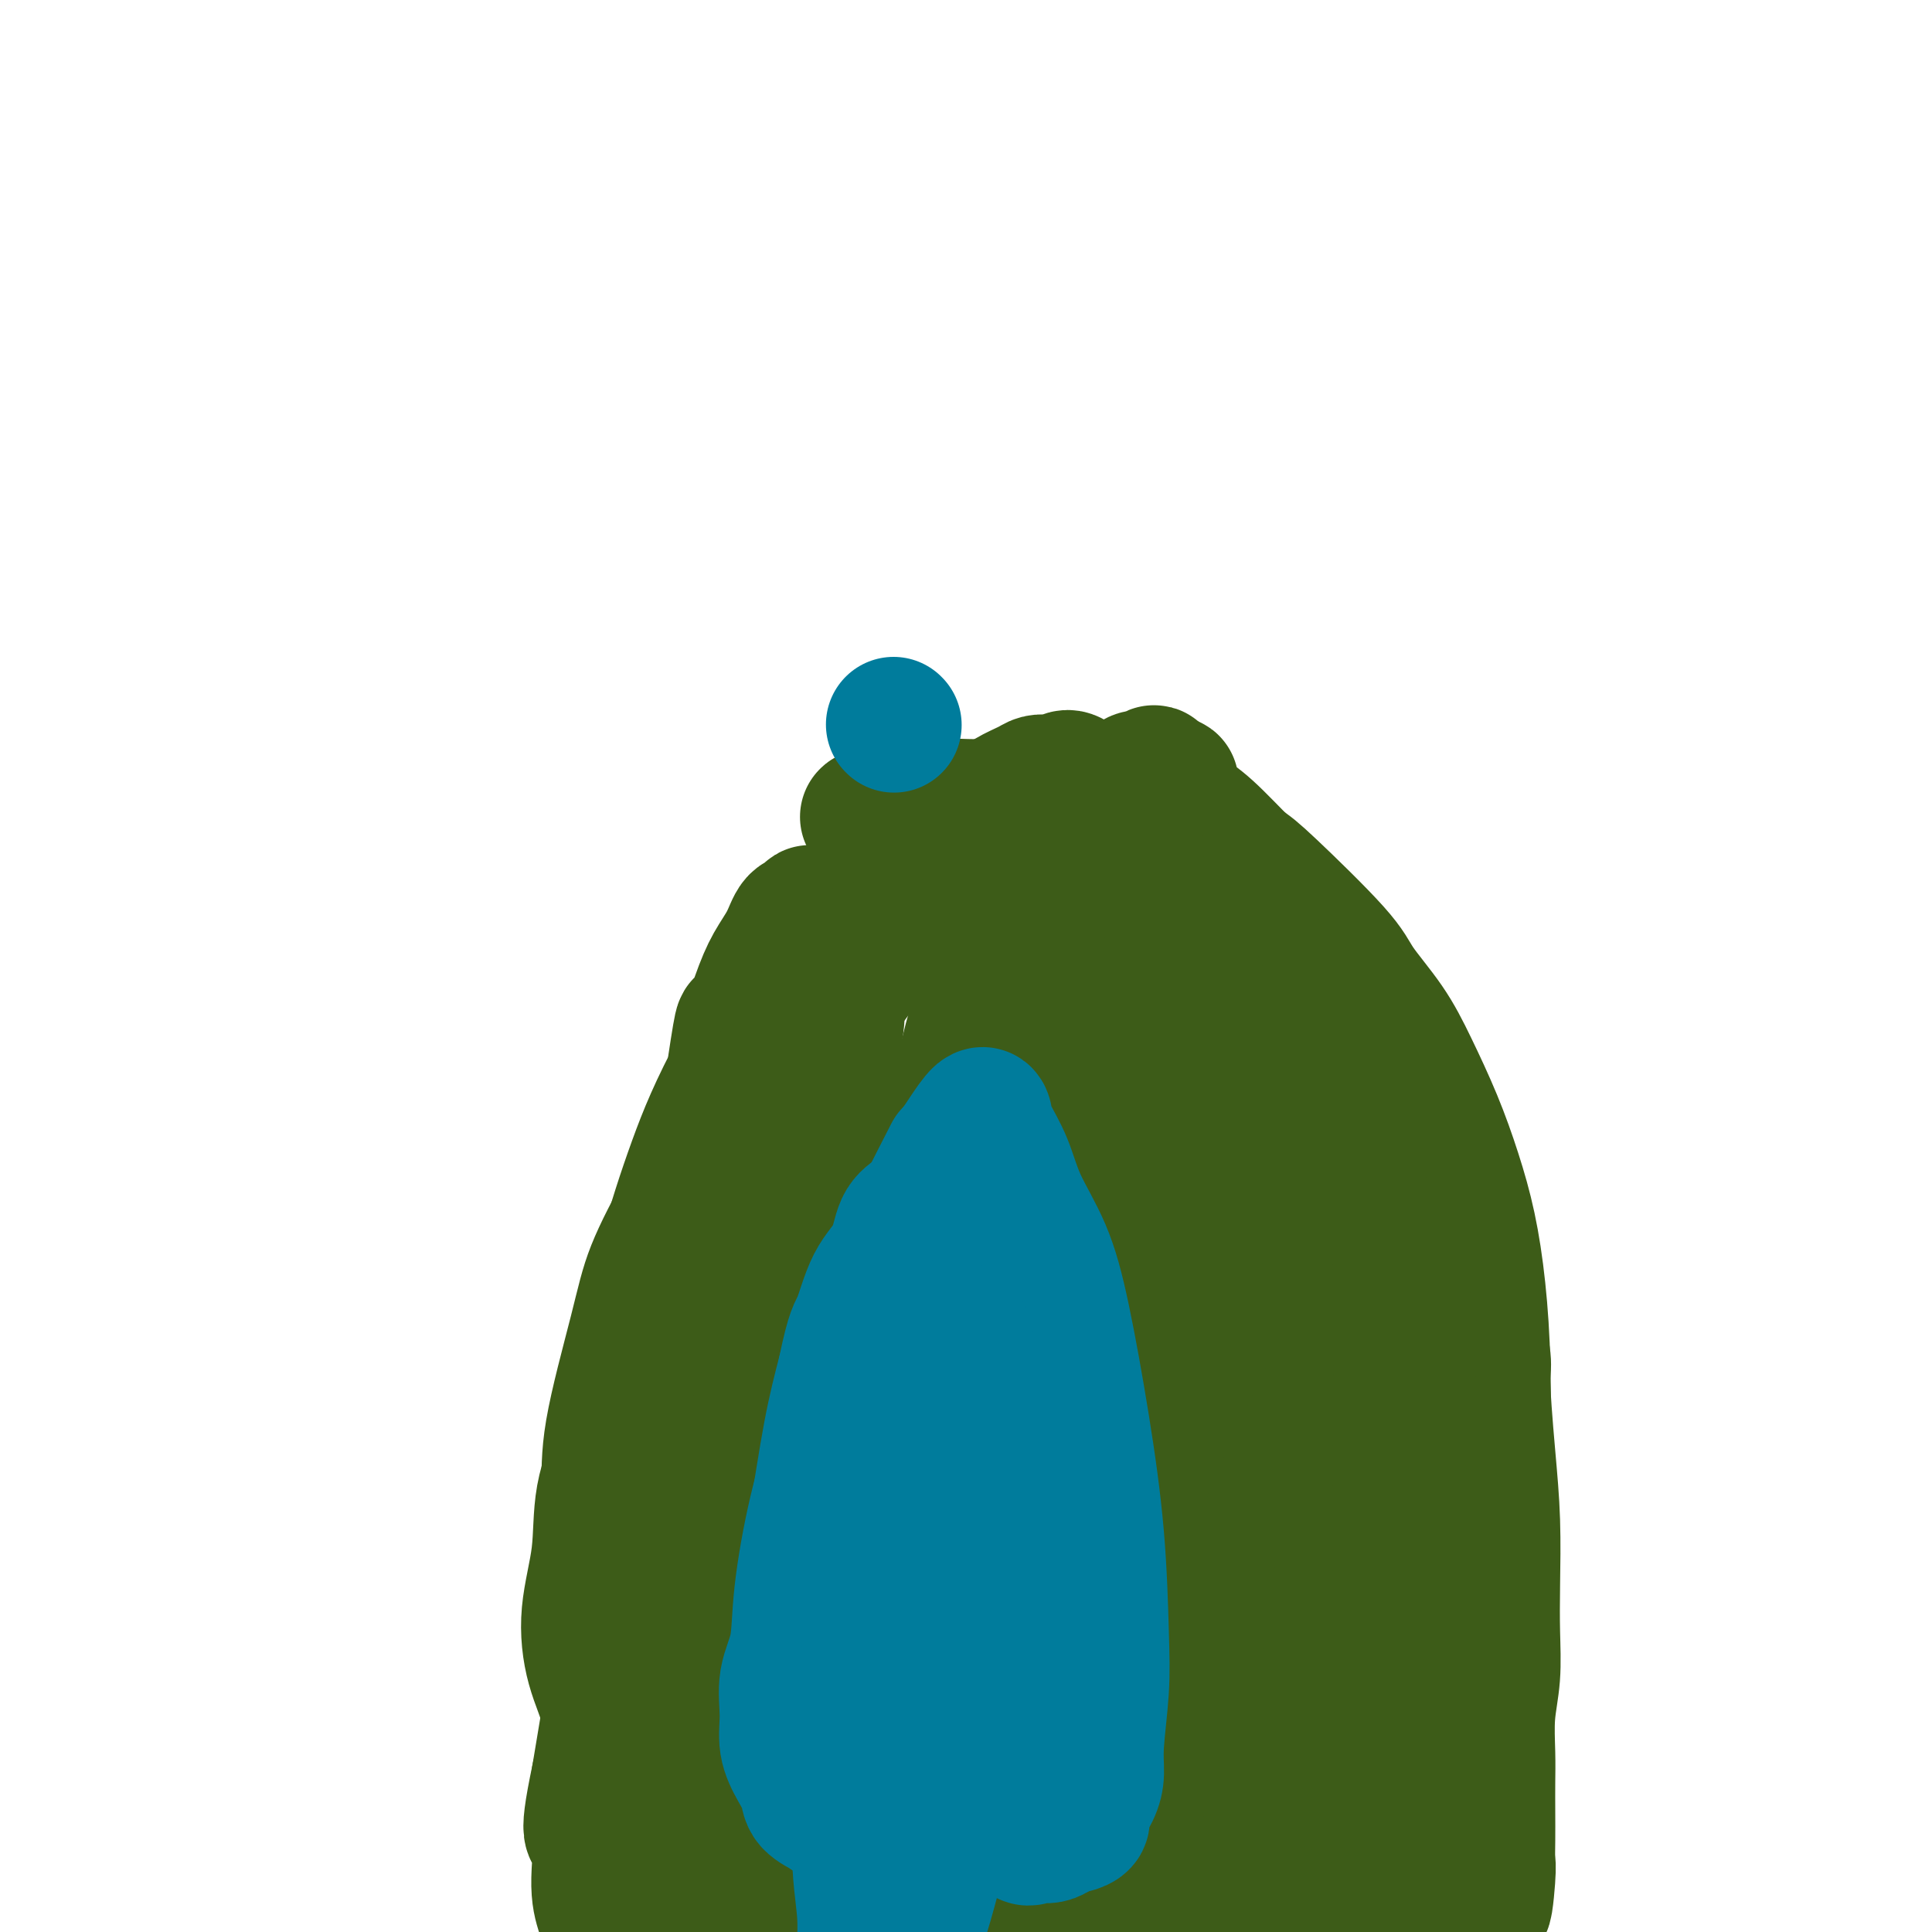 <svg viewBox='0 0 400 400' version='1.1' xmlns='http://www.w3.org/2000/svg' xmlns:xlink='http://www.w3.org/1999/xlink'><g fill='none' stroke='#3D5C18' stroke-width='12' stroke-linecap='round' stroke-linejoin='round'><path d='M175,190c-4.054,3.524 -8.108,7.047 -11,10c-2.892,2.953 -4.623,5.335 -7,9c-2.377,3.665 -5.400,8.613 -8,13c-2.600,4.387 -4.778,8.213 -7,12c-2.222,3.787 -4.489,7.537 -7,12c-2.511,4.463 -5.265,9.641 -7,14c-1.735,4.359 -2.450,7.901 -4,14c-1.550,6.099 -3.934,14.757 -5,21c-1.066,6.243 -0.814,10.072 -1,14c-0.186,3.928 -0.810,7.956 -1,11c-0.190,3.044 0.054,5.103 0,7c-0.054,1.897 -0.406,3.632 0,5c0.406,1.368 1.571,2.368 2,3c0.429,0.632 0.123,0.895 0,1c-0.123,0.105 -0.061,0.053 0,0'/></g>
<g fill='none' stroke='#3D5C18' stroke-width='28' stroke-linecap='round' stroke-linejoin='round'><path d='M167,232c-3.755,9.493 -7.510,18.985 -10,25c-2.490,6.015 -3.714,8.552 -5,12c-1.286,3.448 -2.635,7.807 -4,12c-1.365,4.193 -2.748,8.220 -4,12c-1.252,3.780 -2.375,7.314 -3,12c-0.625,4.686 -0.752,10.524 -1,16c-0.248,5.476 -0.616,10.589 -1,16c-0.384,5.411 -0.783,11.121 -1,16c-0.217,4.879 -0.250,8.927 0,12c0.250,3.073 0.785,5.171 1,7c0.215,1.829 0.110,3.388 0,5c-0.110,1.612 -0.226,3.275 0,4c0.226,0.725 0.793,0.512 1,2c0.207,1.488 0.053,4.679 0,2c-0.053,-2.679 -0.004,-11.227 0,-18c0.004,-6.773 -0.036,-11.769 0,-18c0.036,-6.231 0.149,-13.695 0,-21c-0.149,-7.305 -0.560,-14.452 0,-22c0.560,-7.548 2.089,-15.498 3,-23c0.911,-7.502 1.203,-14.557 2,-21c0.797,-6.443 2.099,-12.273 3,-17c0.901,-4.727 1.400,-8.351 2,-12c0.600,-3.649 1.300,-7.325 2,-11'/><path d='M152,222c2.165,-14.479 1.577,-8.675 2,-8c0.423,0.675 1.858,-3.779 3,-7c1.142,-3.221 1.993,-5.209 3,-7c1.007,-1.791 2.171,-3.385 3,-5c0.829,-1.615 1.324,-3.253 2,-4c0.676,-0.747 1.533,-0.605 2,-1c0.467,-0.395 0.542,-1.326 1,-1c0.458,0.326 1.298,1.910 2,2c0.702,0.090 1.267,-1.312 -2,4c-3.267,5.312 -10.365,17.340 -15,26c-4.635,8.660 -6.808,13.953 -9,20c-2.192,6.047 -4.403,12.850 -6,19c-1.597,6.150 -2.579,11.648 -4,18c-1.421,6.352 -3.280,13.557 -5,19c-1.720,5.443 -3.302,9.124 -4,13c-0.698,3.876 -0.514,7.947 -1,12c-0.486,4.053 -1.644,8.088 -2,12c-0.356,3.912 0.088,7.701 1,11c0.912,3.299 2.290,6.108 3,9c0.710,2.892 0.752,5.865 1,8c0.248,2.135 0.701,3.430 1,5c0.299,1.570 0.442,3.415 1,5c0.558,1.585 1.531,2.909 2,4c0.469,1.091 0.434,1.947 1,4c0.566,2.053 1.733,5.301 2,1c0.267,-4.301 -0.367,-16.150 -1,-28'/><path d='M133,353c0.115,-9.252 -0.099,-18.881 0,-26c0.099,-7.119 0.509,-11.729 1,-17c0.491,-5.271 1.063,-11.203 2,-16c0.937,-4.797 2.239,-8.458 3,-12c0.761,-3.542 0.983,-6.966 2,-11c1.017,-4.034 2.831,-8.680 4,-13c1.169,-4.320 1.692,-8.315 3,-12c1.308,-3.685 3.400,-7.059 5,-10c1.600,-2.941 2.707,-5.448 4,-8c1.293,-2.552 2.770,-5.150 4,-7c1.230,-1.850 2.212,-2.954 3,-4c0.788,-1.046 1.381,-2.036 2,-3c0.619,-0.964 1.264,-1.901 2,-3c0.736,-1.099 1.565,-2.358 2,-3c0.435,-0.642 0.477,-0.666 1,-1c0.523,-0.334 1.527,-0.978 2,0c0.473,0.978 0.414,3.578 0,6c-0.414,2.422 -1.184,4.668 -2,7c-0.816,2.332 -1.676,4.752 -4,10c-2.324,5.248 -6.110,13.326 -9,20c-2.890,6.674 -4.885,11.946 -7,17c-2.115,5.054 -4.351,9.890 -6,15c-1.649,5.110 -2.711,10.495 -4,15c-1.289,4.505 -2.807,8.132 -4,12c-1.193,3.868 -2.063,7.979 -3,12c-0.937,4.021 -1.942,7.954 -3,12c-1.058,4.046 -2.169,8.205 -3,12c-0.831,3.795 -1.380,7.227 -2,11c-0.620,3.773 -1.310,7.886 -2,12'/><path d='M124,368c-3.237,15.285 -0.830,10.497 0,11c0.830,0.503 0.083,6.296 0,10c-0.083,3.704 0.500,5.319 1,7c0.500,1.681 0.918,3.427 1,5c0.082,1.573 -0.174,2.974 0,4c0.174,1.026 0.776,1.678 1,2c0.224,0.322 0.071,0.316 0,0c-0.071,-0.316 -0.060,-0.940 0,-8c0.060,-7.060 0.170,-20.555 0,-31c-0.170,-10.445 -0.619,-17.842 0,-26c0.619,-8.158 2.304,-17.079 3,-24c0.696,-6.921 0.401,-11.841 1,-16c0.599,-4.159 2.091,-7.555 3,-11c0.909,-3.445 1.235,-6.937 2,-10c0.765,-3.063 1.970,-5.695 3,-9c1.030,-3.305 1.884,-7.283 3,-11c1.116,-3.717 2.494,-7.172 4,-10c1.506,-2.828 3.139,-5.030 5,-8c1.861,-2.970 3.950,-6.708 6,-10c2.050,-3.292 4.063,-6.138 6,-9c1.937,-2.862 3.799,-5.738 5,-8c1.201,-2.262 1.742,-3.909 3,-6c1.258,-2.091 3.235,-4.627 5,-7c1.765,-2.373 3.318,-4.585 5,-7c1.682,-2.415 3.491,-5.035 5,-7c1.509,-1.965 2.717,-3.276 4,-5c1.283,-1.724 2.642,-3.862 4,-6'/><path d='M194,178c7.935,-11.998 3.772,-5.495 3,-4c-0.772,1.495 1.848,-2.020 4,-4c2.152,-1.980 3.836,-2.426 5,-3c1.164,-0.574 1.806,-1.277 3,-2c1.194,-0.723 2.939,-1.466 4,-2c1.061,-0.534 1.439,-0.858 2,-1c0.561,-0.142 1.305,-0.102 2,0c0.695,0.102 1.340,0.265 2,0c0.660,-0.265 1.333,-0.959 2,-1c0.667,-0.041 1.327,0.571 2,1c0.673,0.429 1.359,0.675 2,1c0.641,0.325 1.236,0.730 2,1c0.764,0.270 1.696,0.407 3,0c1.304,-0.407 2.979,-1.358 4,-2c1.021,-0.642 1.387,-0.976 2,-1c0.613,-0.024 1.473,0.263 2,0c0.527,-0.263 0.722,-1.075 1,-1c0.278,0.075 0.639,1.038 1,2'/><path d='M240,162c4.377,-0.011 1.819,0.462 1,1c-0.819,0.538 0.100,1.143 1,2c0.900,0.857 1.780,1.967 3,3c1.220,1.033 2.782,1.988 5,4c2.218,2.012 5.094,5.080 8,8c2.906,2.920 5.841,5.690 8,8c2.159,2.310 3.541,4.158 6,8c2.459,3.842 5.996,9.677 8,12c2.004,2.323 2.474,1.132 7,13c4.526,11.868 13.108,36.793 17,49c3.892,12.207 3.095,11.696 3,15c-0.095,3.304 0.511,10.422 1,16c0.489,5.578 0.859,9.616 1,14c0.141,4.384 0.052,9.116 0,13c-0.052,3.884 -0.066,6.922 0,10c0.066,3.078 0.214,6.198 0,9c-0.214,2.802 -0.789,5.288 -1,8c-0.211,2.712 -0.057,5.651 0,8c0.057,2.349 0.016,4.108 0,6c-0.016,1.892 -0.008,3.915 0,6c0.008,2.085 0.016,4.230 0,6c-0.016,1.770 -0.056,3.165 0,4c0.056,0.835 0.207,1.109 0,4c-0.207,2.891 -0.774,8.397 -1,4c-0.226,-4.397 -0.113,-18.699 0,-33'/><path d='M307,360c0.003,-11.104 0.010,-22.363 0,-32c-0.010,-9.637 -0.035,-17.651 0,-25c0.035,-7.349 0.132,-14.032 0,-20c-0.132,-5.968 -0.492,-11.219 -1,-16c-0.508,-4.781 -1.165,-9.090 -2,-13c-0.835,-3.910 -1.848,-7.420 -3,-11c-1.152,-3.580 -2.441,-7.229 -4,-11c-1.559,-3.771 -3.386,-7.664 -5,-11c-1.614,-3.336 -3.013,-6.113 -5,-9c-1.987,-2.887 -4.562,-5.882 -6,-8c-1.438,-2.118 -1.738,-3.358 -5,-7c-3.262,-3.642 -9.485,-9.686 -13,-13c-3.515,-3.314 -4.321,-3.900 -6,-5c-1.679,-1.100 -4.231,-2.715 -7,-4c-2.769,-1.285 -5.755,-2.239 -8,-3c-2.245,-0.761 -3.751,-1.328 -6,-2c-2.249,-0.672 -5.243,-1.448 -8,-2c-2.757,-0.552 -5.276,-0.881 -8,-1c-2.724,-0.119 -5.652,-0.028 -8,0c-2.348,0.028 -4.116,-0.008 -6,0c-1.884,0.008 -3.886,0.058 -6,0c-2.114,-0.058 -4.342,-0.225 -6,0c-1.658,0.225 -2.745,0.842 -4,1c-1.255,0.158 -2.677,-0.143 -4,0c-1.323,0.143 -2.549,0.731 -4,1c-1.451,0.269 -3.129,0.220 -2,0c1.129,-0.220 5.064,-0.610 9,-1'/><path d='M189,168c2.283,-0.026 4.492,0.408 7,1c2.508,0.592 5.315,1.340 8,2c2.685,0.660 5.246,1.231 8,2c2.754,0.769 5.699,1.735 9,3c3.301,1.265 6.959,2.829 10,4c3.041,1.171 5.466,1.950 9,4c3.534,2.050 8.177,5.372 14,10c5.823,4.628 12.828,10.561 18,16c5.172,5.439 8.513,10.385 11,15c2.487,4.615 4.119,8.901 6,13c1.881,4.099 4.009,8.012 6,18c1.991,9.988 3.844,26.052 5,35c1.156,8.948 1.616,10.780 2,14c0.384,3.220 0.691,7.827 1,12c0.309,4.173 0.619,7.913 1,11c0.381,3.087 0.834,5.522 1,8c0.166,2.478 0.045,5.001 0,8c-0.045,2.999 -0.012,6.476 0,10c0.012,3.524 0.005,7.097 0,10c-0.005,2.903 -0.008,5.137 0,7c0.008,1.863 0.027,3.356 0,5c-0.027,1.644 -0.098,3.441 0,5c0.098,1.559 0.366,2.882 0,4c-0.366,1.118 -1.366,2.032 -2,3c-0.634,0.968 -0.901,1.991 -1,2c-0.099,0.009 -0.028,-0.998 0,-6c0.028,-5.002 0.014,-14.001 0,-23'/><path d='M302,361c-0.888,-11.790 -2.608,-27.765 -4,-41c-1.392,-13.235 -2.457,-23.732 -4,-33c-1.543,-9.268 -3.564,-17.308 -5,-25c-1.436,-7.692 -2.289,-15.035 -4,-22c-1.711,-6.965 -4.282,-13.551 -7,-19c-2.718,-5.449 -5.584,-9.761 -8,-13c-2.416,-3.239 -4.381,-5.406 -6,-7c-1.619,-1.594 -2.892,-2.617 -4,-3c-1.108,-0.383 -2.052,-0.128 -3,-1c-0.948,-0.872 -1.900,-2.871 -3,2c-1.100,4.871 -2.346,16.611 -3,28c-0.654,11.389 -0.715,22.428 -1,34c-0.285,11.572 -0.794,23.679 -1,36c-0.206,12.321 -0.109,24.858 -1,36c-0.891,11.142 -2.770,20.890 -4,29c-1.230,8.110 -1.813,14.583 -2,19c-0.187,4.417 0.021,6.778 0,8c-0.021,1.222 -0.270,1.306 -1,1c-0.730,-0.306 -1.939,-1.003 -1,-11c0.939,-9.997 4.027,-29.295 6,-45c1.973,-15.705 2.830,-27.818 3,-41c0.170,-13.182 -0.347,-27.435 -1,-37c-0.653,-9.565 -1.443,-14.444 -3,-18c-1.557,-3.556 -3.880,-5.791 -6,-7c-2.120,-1.209 -4.038,-1.393 -9,0c-4.962,1.393 -12.969,4.363 -21,12c-8.031,7.637 -16.085,19.941 -23,33c-6.915,13.059 -12.690,26.874 -17,40c-4.310,13.126 -7.155,25.563 -10,38'/><path d='M159,354c-2.960,12.339 -5.359,24.186 -6,32c-0.641,7.814 0.478,11.594 1,14c0.522,2.406 0.447,3.437 1,4c0.553,0.563 1.733,0.658 5,-2c3.267,-2.658 8.621,-8.069 14,-20c5.379,-11.931 10.783,-30.384 15,-47c4.217,-16.616 7.247,-31.396 9,-45c1.753,-13.604 2.227,-26.032 2,-35c-0.227,-8.968 -1.157,-14.477 -3,-17c-1.843,-2.523 -4.598,-2.061 -6,-5c-1.402,-2.939 -1.449,-9.280 -9,4c-7.551,13.280 -22.605,46.180 -29,68c-6.395,21.820 -4.131,32.560 -3,44c1.131,11.440 1.130,23.581 3,31c1.870,7.419 5.613,10.117 8,12c2.387,1.883 3.419,2.950 8,1c4.581,-1.950 12.711,-6.918 20,-19c7.289,-12.082 13.736,-31.280 19,-49c5.264,-17.720 9.343,-33.963 12,-48c2.657,-14.037 3.892,-25.868 4,-34c0.108,-8.132 -0.909,-12.566 -2,-15c-1.091,-2.434 -2.255,-2.869 -4,-3c-1.745,-0.131 -4.069,0.041 -9,7c-4.931,6.959 -12.468,20.706 -17,36c-4.532,15.294 -6.061,32.134 -7,47c-0.939,14.866 -1.290,27.757 0,38c1.290,10.243 4.222,17.838 6,22c1.778,4.162 2.402,4.890 5,5c2.598,0.110 7.171,-0.397 13,-10c5.829,-9.603 12.915,-28.301 20,-47'/><path d='M229,323c5.150,-16.524 8.026,-34.334 10,-50c1.974,-15.666 3.047,-29.188 3,-39c-0.047,-9.812 -1.214,-15.915 -3,-19c-1.786,-3.085 -4.191,-3.152 -6,-3c-1.809,0.152 -3.024,0.524 -5,4c-1.976,3.476 -4.715,10.058 -6,25c-1.285,14.942 -1.118,38.244 0,58c1.118,19.756 3.187,35.965 6,51c2.813,15.035 6.369,28.897 9,36c2.631,7.103 4.336,7.446 5,12c0.664,4.554 0.286,13.320 3,0c2.714,-13.320 8.519,-48.725 11,-72c2.481,-23.275 1.639,-34.419 1,-49c-0.639,-14.581 -1.073,-32.597 -3,-47c-1.927,-14.403 -5.346,-25.191 -9,-33c-3.654,-7.809 -7.543,-12.639 -11,-15c-3.457,-2.361 -6.482,-2.254 -10,-1c-3.518,1.254 -7.529,3.654 -12,10c-4.471,6.346 -9.403,16.639 -12,29c-2.597,12.361 -2.858,26.791 -3,41c-0.142,14.209 -0.163,28.197 1,42c1.163,13.803 3.511,27.421 7,39c3.489,11.579 8.121,21.120 12,27c3.879,5.880 7.006,8.101 9,9c1.994,0.899 2.854,0.478 5,0c2.146,-0.478 5.579,-1.013 9,-5c3.421,-3.987 6.831,-11.425 9,-23c2.169,-11.575 3.097,-27.288 3,-41c-0.097,-13.712 -1.218,-25.422 -3,-37c-1.782,-11.578 -4.223,-23.022 -7,-32c-2.777,-8.978 -5.888,-15.489 -9,-22'/><path d='M233,218c-3.673,-9.975 -4.857,-7.912 -6,-8c-1.143,-0.088 -2.246,-2.328 -4,-3c-1.754,-0.672 -4.160,0.223 -6,1c-1.840,0.777 -3.113,1.435 -5,8c-1.887,6.565 -4.388,19.038 -6,33c-1.612,13.962 -2.337,29.412 -1,43c1.337,13.588 4.735,25.313 8,37c3.265,11.687 6.397,23.337 9,32c2.603,8.663 4.676,14.340 8,17c3.324,2.660 7.900,2.303 10,7c2.100,4.697 1.723,14.449 11,2c9.277,-12.449 28.207,-47.100 36,-67c7.793,-19.900 4.450,-25.049 3,-34c-1.450,-8.951 -1.008,-21.703 -2,-33c-0.992,-11.297 -3.418,-21.137 -5,-27c-1.582,-5.863 -2.318,-7.748 -3,-9c-0.682,-1.252 -1.308,-1.871 -2,-2c-0.692,-0.129 -1.448,0.233 -2,1c-0.552,0.767 -0.900,1.940 -1,4c-0.100,2.060 0.046,5.008 0,14c-0.046,8.992 -0.286,24.028 0,38c0.286,13.972 1.096,26.879 2,40c0.904,13.121 1.902,26.454 3,40c1.098,13.546 2.296,27.304 3,38c0.704,10.696 0.912,18.330 1,24c0.088,5.670 0.054,9.375 0,11c-0.054,1.625 -0.130,1.168 0,3c0.130,1.832 0.466,5.952 1,2c0.534,-3.952 1.267,-15.976 2,-28'/><path d='M287,402c1.144,-11.665 2.503,-27.827 3,-41c0.497,-13.173 0.133,-23.357 0,-34c-0.133,-10.643 -0.035,-21.745 0,-31c0.035,-9.255 0.009,-16.662 0,-22c-0.009,-5.338 0.001,-8.606 0,-11c-0.001,-2.394 -0.012,-3.913 0,-5c0.012,-1.087 0.045,-1.742 0,-1c-0.045,0.742 -0.170,2.882 0,6c0.170,3.118 0.636,7.215 1,13c0.364,5.785 0.627,13.258 2,28c1.373,14.742 3.857,36.751 4,49c0.143,12.249 -2.053,14.736 -3,19c-0.947,4.264 -0.644,10.303 -1,15c-0.356,4.697 -1.370,8.050 -2,11c-0.630,2.950 -0.874,5.496 -1,7c-0.126,1.504 -0.132,1.964 -2,4c-1.868,2.036 -5.599,5.647 -7,7c-1.401,1.353 -0.473,0.450 -4,-1c-3.527,-1.450 -11.509,-3.445 -17,-5c-5.491,-1.555 -8.491,-2.668 -12,-4c-3.509,-1.332 -7.527,-2.882 -13,-5c-5.473,-2.118 -12.400,-4.805 -18,-7c-5.600,-2.195 -9.872,-3.898 -13,-5c-3.128,-1.102 -5.111,-1.604 -7,-2c-1.889,-0.396 -3.682,-0.684 -5,-1c-1.318,-0.316 -2.159,-0.658 -3,-1'/><path d='M189,385c-14.833,-5.171 -5.916,-2.598 -1,-1c4.916,1.598 5.830,2.222 9,3c3.170,0.778 8.596,1.711 15,3c6.404,1.289 13.786,2.934 20,4c6.214,1.066 11.261,1.554 15,2c3.739,0.446 6.170,0.849 8,1c1.830,0.151 3.060,0.049 4,0c0.940,-0.049 1.590,-0.047 4,0c2.410,0.047 6.581,0.139 1,-2c-5.581,-2.139 -20.913,-6.507 -31,-8c-10.087,-1.493 -14.931,-0.109 -20,1c-5.069,1.109 -10.365,1.944 -14,3c-3.635,1.056 -5.609,2.332 -7,3c-1.391,0.668 -2.200,0.729 -3,1c-0.800,0.271 -1.590,0.752 -2,1c-0.410,0.248 -0.439,0.263 0,1c0.439,0.737 1.347,2.198 4,3c2.653,0.802 7.051,0.947 16,2c8.949,1.053 22.448,3.014 29,4c6.552,0.986 6.158,0.996 6,1c-0.158,0.004 -0.079,0.002 0,0'/><path d='M252,272c-5.804,11.836 -11.608,23.673 -16,35c-4.392,11.327 -7.373,22.145 -10,32c-2.627,9.855 -4.899,18.748 -7,26c-2.101,7.252 -4.030,12.864 -5,17c-0.970,4.136 -0.981,6.797 -1,9c-0.019,2.203 -0.047,3.950 0,5c0.047,1.050 0.167,1.405 0,2c-0.167,0.595 -0.622,1.429 0,2c0.622,0.571 2.321,0.877 3,1c0.679,0.123 0.340,0.061 0,0'/></g>
<g fill='none' stroke='#007C9C' stroke-width='28' stroke-linecap='round' stroke-linejoin='round'><path d='M185,150c0.000,0.000 0.100,0.100 0.1,0.1'/><path d='M197,239c-3.370,6.580 -6.740,13.160 -9,18c-2.260,4.840 -3.410,7.940 -5,12c-1.590,4.060 -3.620,9.079 -5,14c-1.380,4.921 -2.110,9.743 -3,14c-0.890,4.257 -1.941,7.950 -3,12c-1.059,4.050 -2.126,8.458 -3,12c-0.874,3.542 -1.554,6.217 -2,9c-0.446,2.783 -0.657,5.674 -1,8c-0.343,2.326 -0.818,4.088 -1,6c-0.182,1.912 -0.072,3.975 0,6c0.072,2.025 0.107,4.012 0,5c-0.107,0.988 -0.354,0.977 0,2c0.354,1.023 1.309,3.080 2,2c0.691,-1.080 1.119,-5.296 1,-8c-0.119,-2.704 -0.783,-3.895 -1,-6c-0.217,-2.105 0.014,-5.125 0,-8c-0.014,-2.875 -0.272,-5.606 0,-9c0.272,-3.394 1.073,-7.452 2,-13c0.927,-5.548 1.979,-12.585 3,-18c1.021,-5.415 2.010,-9.207 3,-13'/><path d='M175,284c1.794,-8.660 2.279,-8.311 3,-10c0.721,-1.689 1.678,-5.415 3,-8c1.322,-2.585 3.009,-4.029 4,-6c0.991,-1.971 1.287,-4.468 2,-6c0.713,-1.532 1.844,-2.099 3,-3c1.156,-0.901 2.337,-2.136 3,-3c0.663,-0.864 0.810,-1.356 1,-2c0.190,-0.644 0.425,-1.438 1,-2c0.575,-0.562 1.491,-0.890 1,0c-0.491,0.890 -2.387,3.000 -5,7c-2.613,4.000 -5.942,9.891 -9,18c-3.058,8.109 -5.846,18.435 -8,26c-2.154,7.565 -3.673,12.371 -5,18c-1.327,5.629 -2.462,12.083 -3,17c-0.538,4.917 -0.478,8.296 -1,11c-0.522,2.704 -1.625,4.733 -2,7c-0.375,2.267 -0.023,4.771 0,7c0.023,2.229 -0.284,4.184 0,6c0.284,1.816 1.159,3.494 2,5c0.841,1.506 1.648,2.840 2,4c0.352,1.160 0.251,2.144 1,3c0.749,0.856 2.350,1.583 3,2c0.650,0.417 0.349,0.524 1,0c0.651,-0.524 2.252,-1.680 3,-3c0.748,-1.320 0.642,-2.806 1,-5c0.358,-2.194 1.179,-5.097 2,-8'/><path d='M178,359c1.602,-6.649 2.106,-15.273 2,-24c-0.106,-8.727 -0.824,-17.558 0,-25c0.824,-7.442 3.189,-13.495 5,-19c1.811,-5.505 3.067,-10.463 4,-15c0.933,-4.537 1.545,-8.653 2,-12c0.455,-3.347 0.755,-5.926 1,-8c0.245,-2.074 0.434,-3.645 1,-5c0.566,-1.355 1.507,-2.494 2,-4c0.493,-1.506 0.538,-3.379 1,-5c0.462,-1.621 1.340,-2.992 2,-4c0.660,-1.008 1.100,-1.655 2,-3c0.900,-1.345 2.259,-3.389 3,-4c0.741,-0.611 0.866,0.211 1,1c0.134,0.789 0.279,1.546 1,3c0.721,1.454 2.020,3.606 3,6c0.980,2.394 1.642,5.032 3,8c1.358,2.968 3.411,6.268 5,10c1.589,3.732 2.714,7.896 4,14c1.286,6.104 2.733,14.148 4,22c1.267,7.852 2.354,15.514 3,23c0.646,7.486 0.851,14.798 1,20c0.149,5.202 0.242,8.293 0,12c-0.242,3.707 -0.820,8.029 -1,11c-0.180,2.971 0.037,4.589 0,6c-0.037,1.411 -0.328,2.613 -1,4c-0.672,1.387 -1.727,2.959 -2,4c-0.273,1.041 0.234,1.549 0,2c-0.234,0.451 -1.210,0.843 -2,1c-0.790,0.157 -1.395,0.078 -2,0'/><path d='M220,378c-1.886,2.176 -3.102,2.116 -4,2c-0.898,-0.116 -1.479,-0.288 -2,0c-0.521,0.288 -0.984,1.035 -2,0c-1.016,-1.035 -2.586,-3.853 -4,-10c-1.414,-6.147 -2.674,-15.623 -3,-25c-0.326,-9.377 0.280,-18.653 0,-26c-0.280,-7.347 -1.447,-12.763 -2,-18c-0.553,-5.237 -0.492,-10.293 -1,-14c-0.508,-3.707 -1.586,-6.063 -2,-8c-0.414,-1.937 -0.163,-3.454 -2,-4c-1.837,-0.546 -5.762,-0.120 -8,2c-2.238,2.120 -2.790,5.933 -4,12c-1.210,6.067 -3.077,14.388 -4,23c-0.923,8.612 -0.903,17.515 -1,26c-0.097,8.485 -0.310,16.554 -1,24c-0.690,7.446 -1.856,14.271 -2,20c-0.144,5.729 0.736,10.364 1,14c0.264,3.636 -0.087,6.275 0,8c0.087,1.725 0.611,2.536 1,3c0.389,0.464 0.643,0.579 1,1c0.357,0.421 0.816,1.147 2,1c1.184,-0.147 3.091,-1.167 5,-5c1.909,-3.833 3.818,-10.479 6,-19c2.182,-8.521 4.637,-18.919 6,-28c1.363,-9.081 1.633,-16.847 2,-25c0.367,-8.153 0.829,-16.695 1,-23c0.171,-6.305 0.049,-10.373 0,-13c-0.049,-2.627 -0.024,-3.814 0,-5'/></g>
</svg>